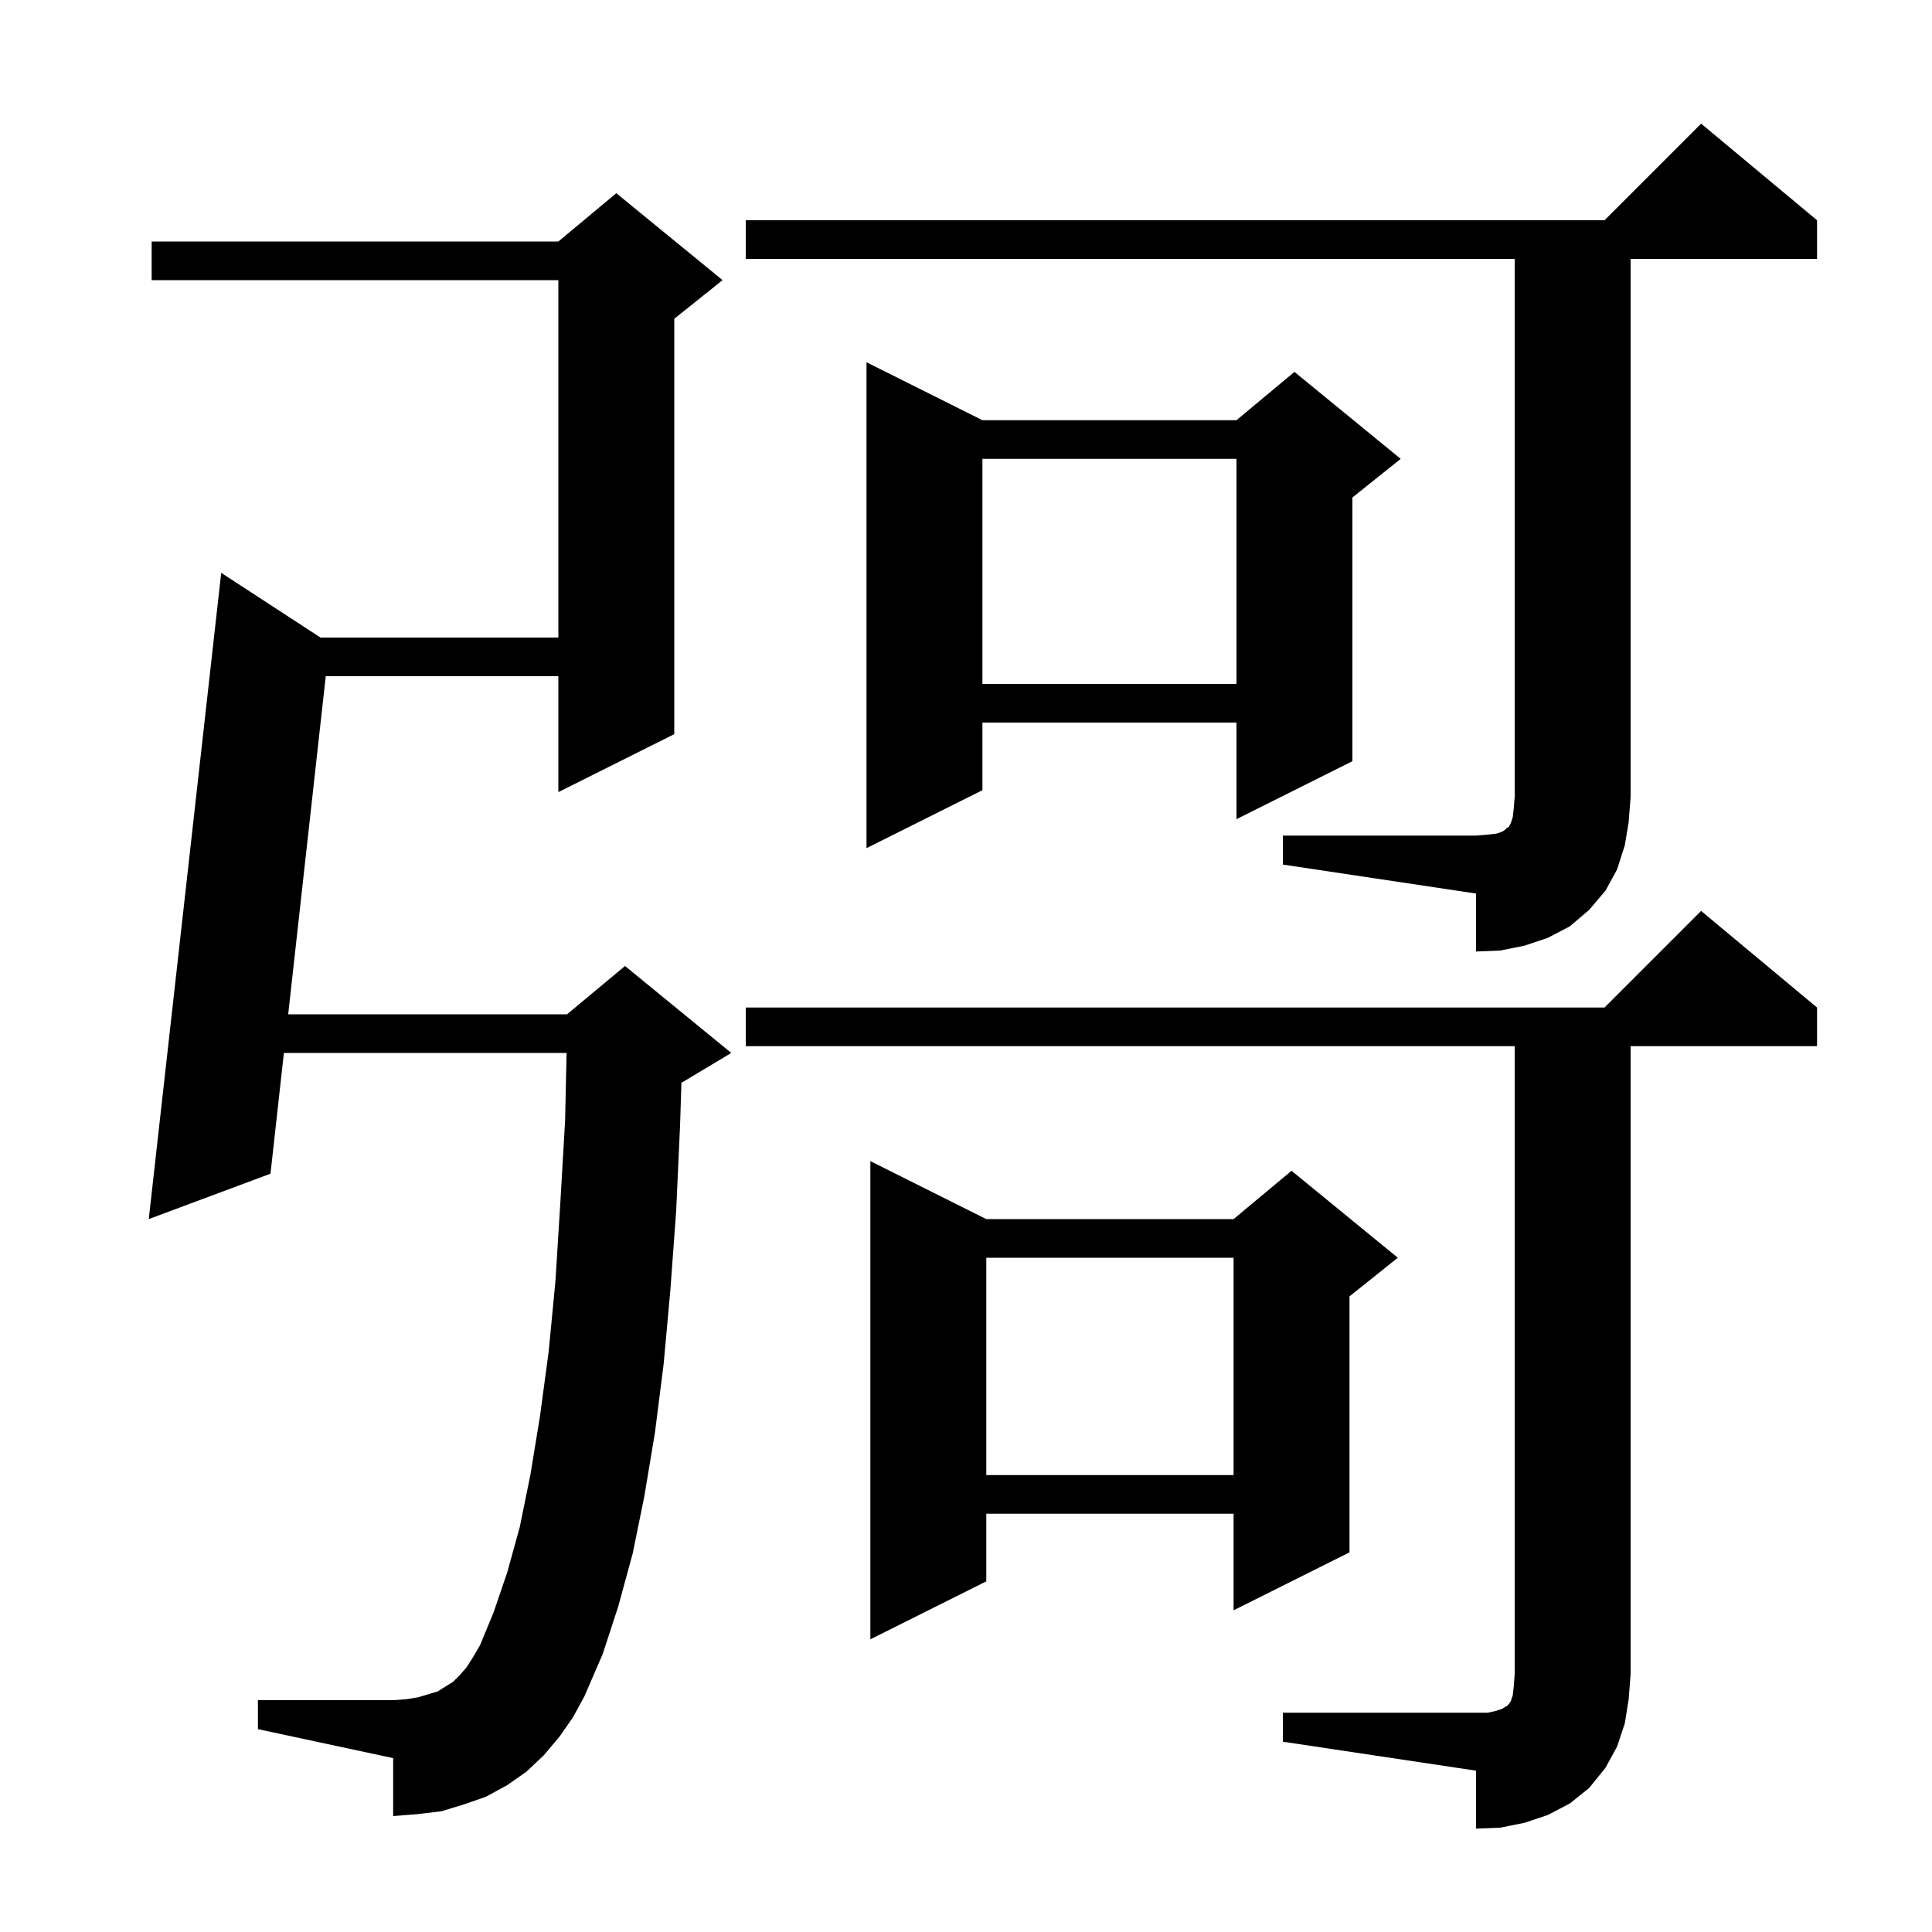 <svg xmlns="http://www.w3.org/2000/svg" xmlns:xlink="http://www.w3.org/1999/xlink" version="1.1" baseProfile="full" viewBox="0 0 200 200" width="200" height="200">
<g fill="black">
<path d="M 132.8 177.3 L 154.0 177.3 L 154.9 177.1 L 155.5 176.9 L 155.8 176.7 L 156.0 176.6 L 156.2 176.4 L 156.4 176.1 L 156.6 175.5 L 156.7 174.6 L 156.8 173.3 L 156.8 108.3 L 77.2 108.3 L 77.2 104.3 L 166.1 104.3 L 176.1 94.3 L 188.1 104.3 L 188.1 108.3 L 168.8 108.3 L 168.8 173.3 L 168.6 175.9 L 168.2 178.4 L 167.4 180.8 L 166.2 183.0 L 164.5 185.1 L 162.5 186.7 L 160.2 187.9 L 157.8 188.7 L 155.3 189.2 L 152.8 189.3 L 152.8 183.3 L 132.8 180.3 Z M 57.9 179.8 L 56.3 181.7 L 54.5 183.4 L 52.5 184.8 L 50.3 186.0 L 48.0 186.8 L 45.7 187.5 L 43.2 187.8 L 40.7 188.0 L 40.7 182.0 L 26.7 179.0 L 26.7 176.0 L 40.7 176.0 L 42.1 175.9 L 43.3 175.7 L 45.3 175.1 L 46.9 174.1 L 47.6 173.4 L 48.3 172.6 L 49.0 171.5 L 49.7 170.3 L 51.1 166.9 L 52.5 162.8 L 53.8 158.1 L 54.9 152.7 L 55.9 146.6 L 56.8 139.9 L 57.5 132.6 L 58.0 124.6 L 58.5 116.0 L 58.652 109.0 L 29.389 109.0 L 28.0 121.5 L 15.4 126.2 L 22.9 59.3 L 33.179 66.0 L 57.8 66.0 L 57.8 29.0 L 15.7 29.0 L 15.7 25.0 L 57.8 25.0 L 63.8 20.0 L 74.8 29.0 L 69.8 33.0 L 69.8 76.0 L 57.8 82.0 L 57.8 70.0 L 33.722 70.0 L 29.833 105.0 L 58.7 105.0 L 64.7 100.0 L 75.7 109.0 L 70.7 112.0 L 70.542 112.066 L 70.4 116.5 L 70.0 125.3 L 69.4 133.5 L 68.7 141.2 L 67.8 148.3 L 66.7 154.9 L 65.5 160.8 L 64.0 166.3 L 62.4 171.2 L 60.5 175.6 L 59.3 177.8 Z M 102.1 126.2 L 127.7 126.2 L 133.7 121.2 L 144.7 130.2 L 139.7 134.2 L 139.7 160.7 L 127.7 166.7 L 127.7 156.7 L 102.1 156.7 L 102.1 163.7 L 90.1 169.7 L 90.1 120.2 Z M 102.1 130.2 L 102.1 152.7 L 127.7 152.7 L 127.7 130.2 Z M 132.8 86.5 L 152.8 86.5 L 154.0 86.4 L 154.9 86.3 L 155.5 86.1 L 155.8 85.9 L 156.0 85.7 L 156.2 85.6 L 156.4 85.2 L 156.6 84.6 L 156.7 83.7 L 156.8 82.5 L 156.8 26.8 L 77.2 26.8 L 77.2 22.8 L 166.1 22.8 L 176.1 12.8 L 188.1 22.8 L 188.1 26.8 L 168.8 26.8 L 168.8 82.5 L 168.6 85.1 L 168.2 87.5 L 167.4 90.0 L 166.2 92.2 L 164.5 94.2 L 162.5 95.9 L 160.2 97.1 L 157.8 97.9 L 155.3 98.4 L 152.8 98.5 L 152.8 92.5 L 132.8 89.5 Z M 101.7 43.5 L 128.0 43.5 L 134.0 38.5 L 145.0 47.5 L 140.0 51.5 L 140.0 78.8 L 128.0 84.8 L 128.0 74.8 L 101.7 74.8 L 101.7 81.8 L 89.7 87.8 L 89.7 37.5 Z M 101.7 47.5 L 101.7 70.8 L 128.0 70.8 L 128.0 47.5 Z " />
</g>
</svg>
